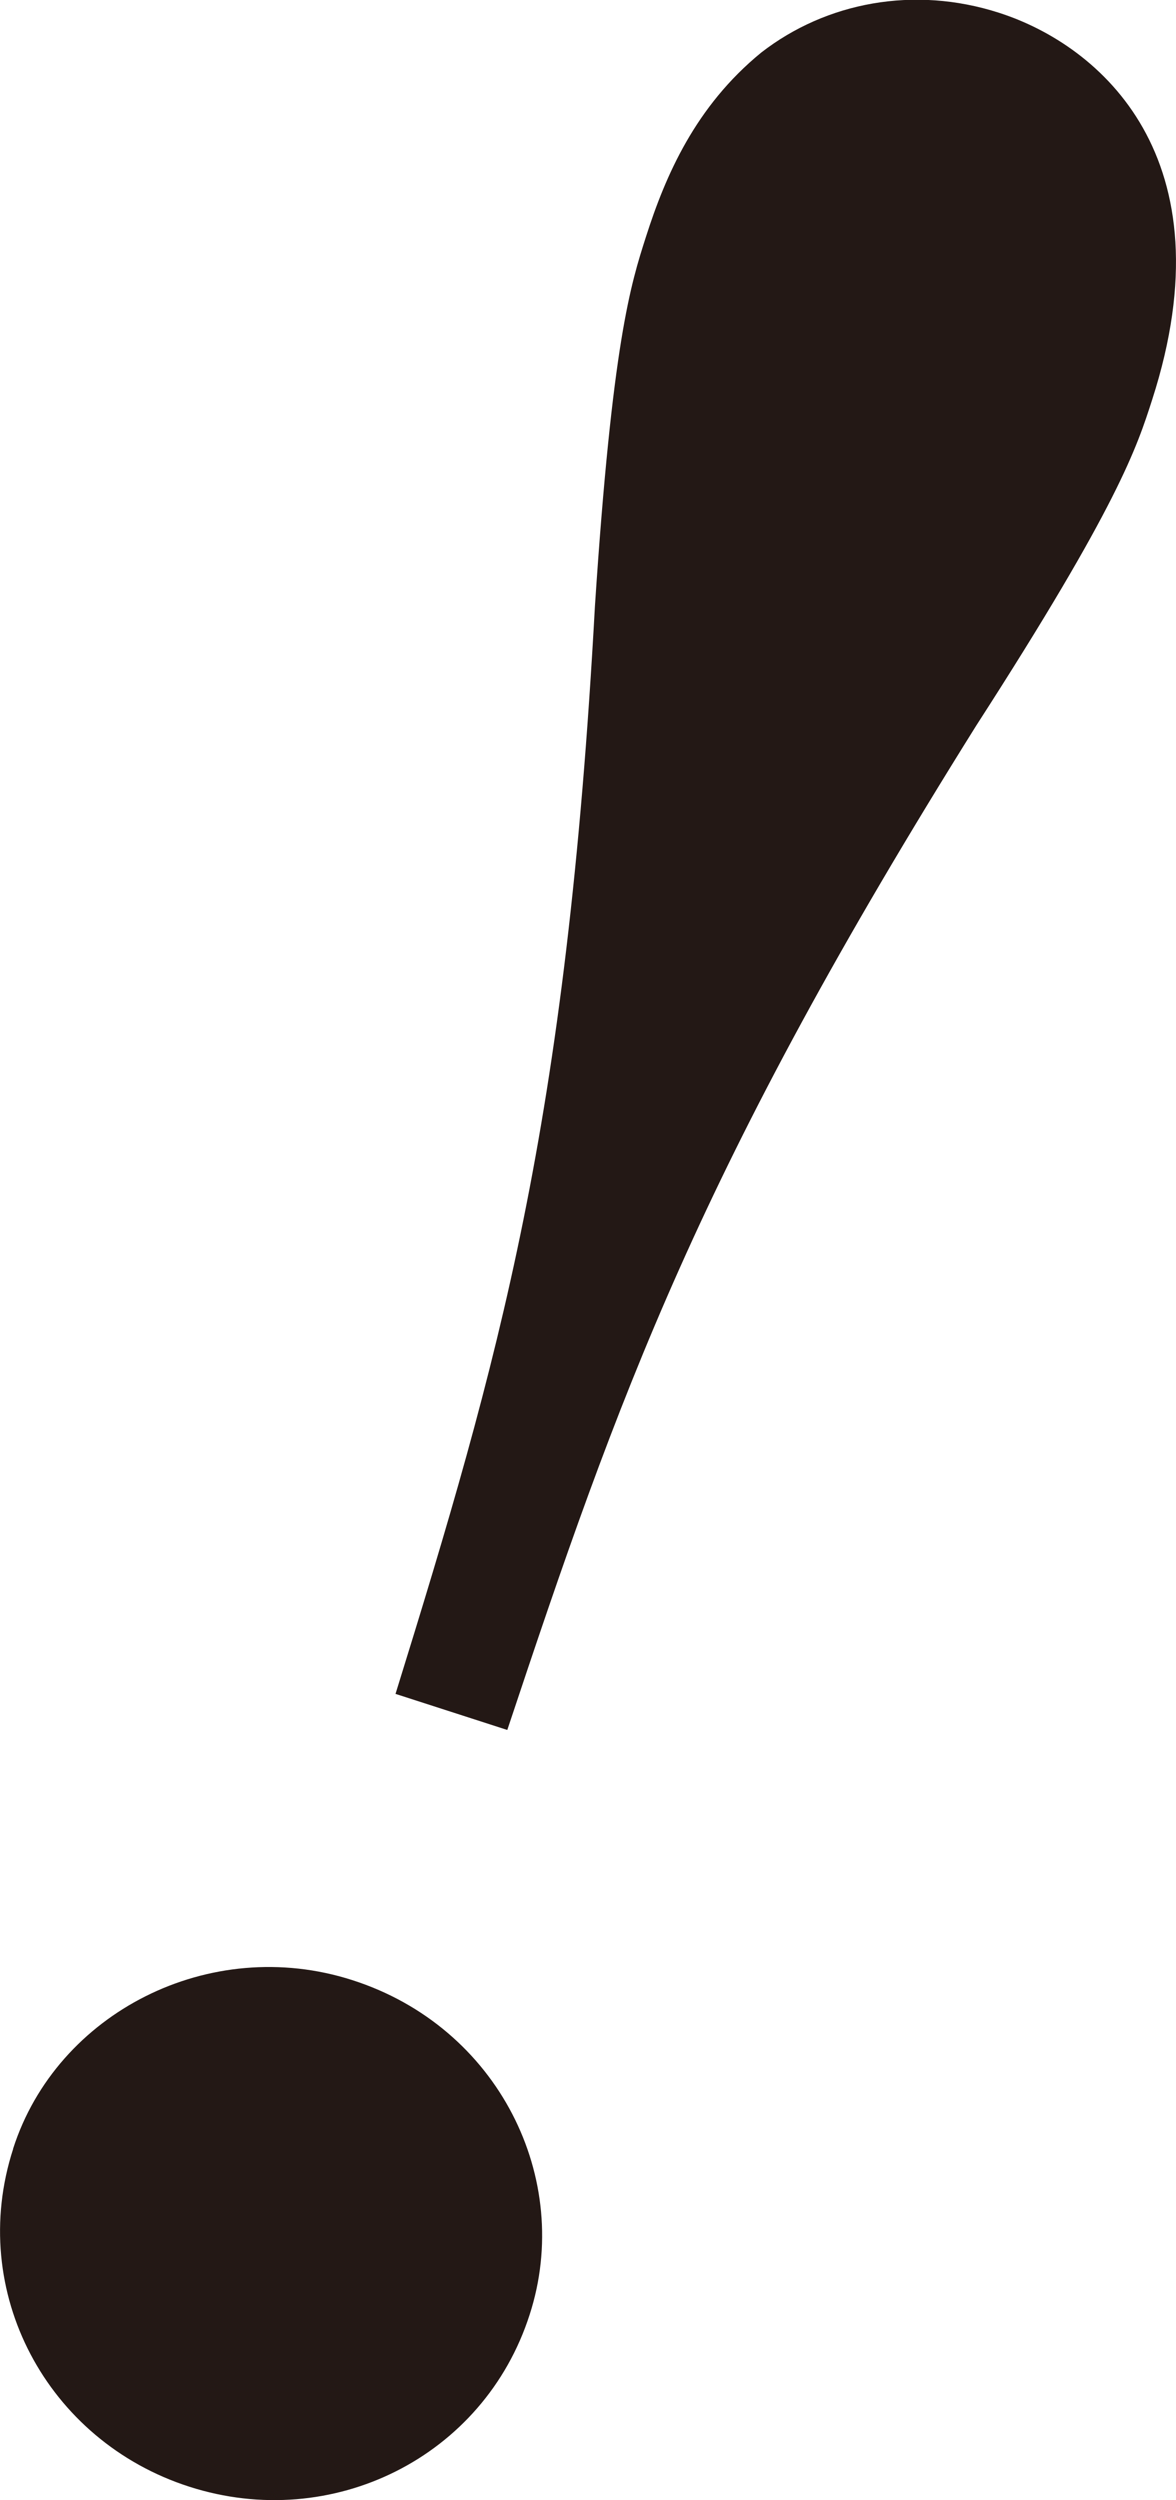 <?xml version="1.0" encoding="UTF-8"?>
<svg id="_レイヤー_2" data-name="レイヤー 2" xmlns="http://www.w3.org/2000/svg" viewBox="0 0 33.15 70.47">
  <defs>
    <style>
      .cls-1 {
        fill: #231815;
      }
    </style>
  </defs>
  <g id="_テキスト" data-name="テキスト">
    <path class="cls-1" d="m.37,60.56c1.23-3.83,5.54-6.04,9.56-4.75,4.12,1.32,6.24,5.6,5,9.43-1.29,4.02-5.57,6.14-9.59,4.85-4.02-1.29-6.27-5.5-4.97-9.52Zm10.78-12.82c2.92-9.42,4.82-16,5.62-30.65.49-7.45,1.01-9.08,1.44-10.42.55-1.72,1.39-3.67,3.25-5.19,1.83-1.42,4.31-1.89,6.7-1.12,2.87.92,6.51,4.1,4.32,10.9-.43,1.34-.95,2.97-4.96,9.19-7.82,12.5-10.07,18.85-13.22,28.31l-3.16-1.02Z"/>
  </g>
</svg>